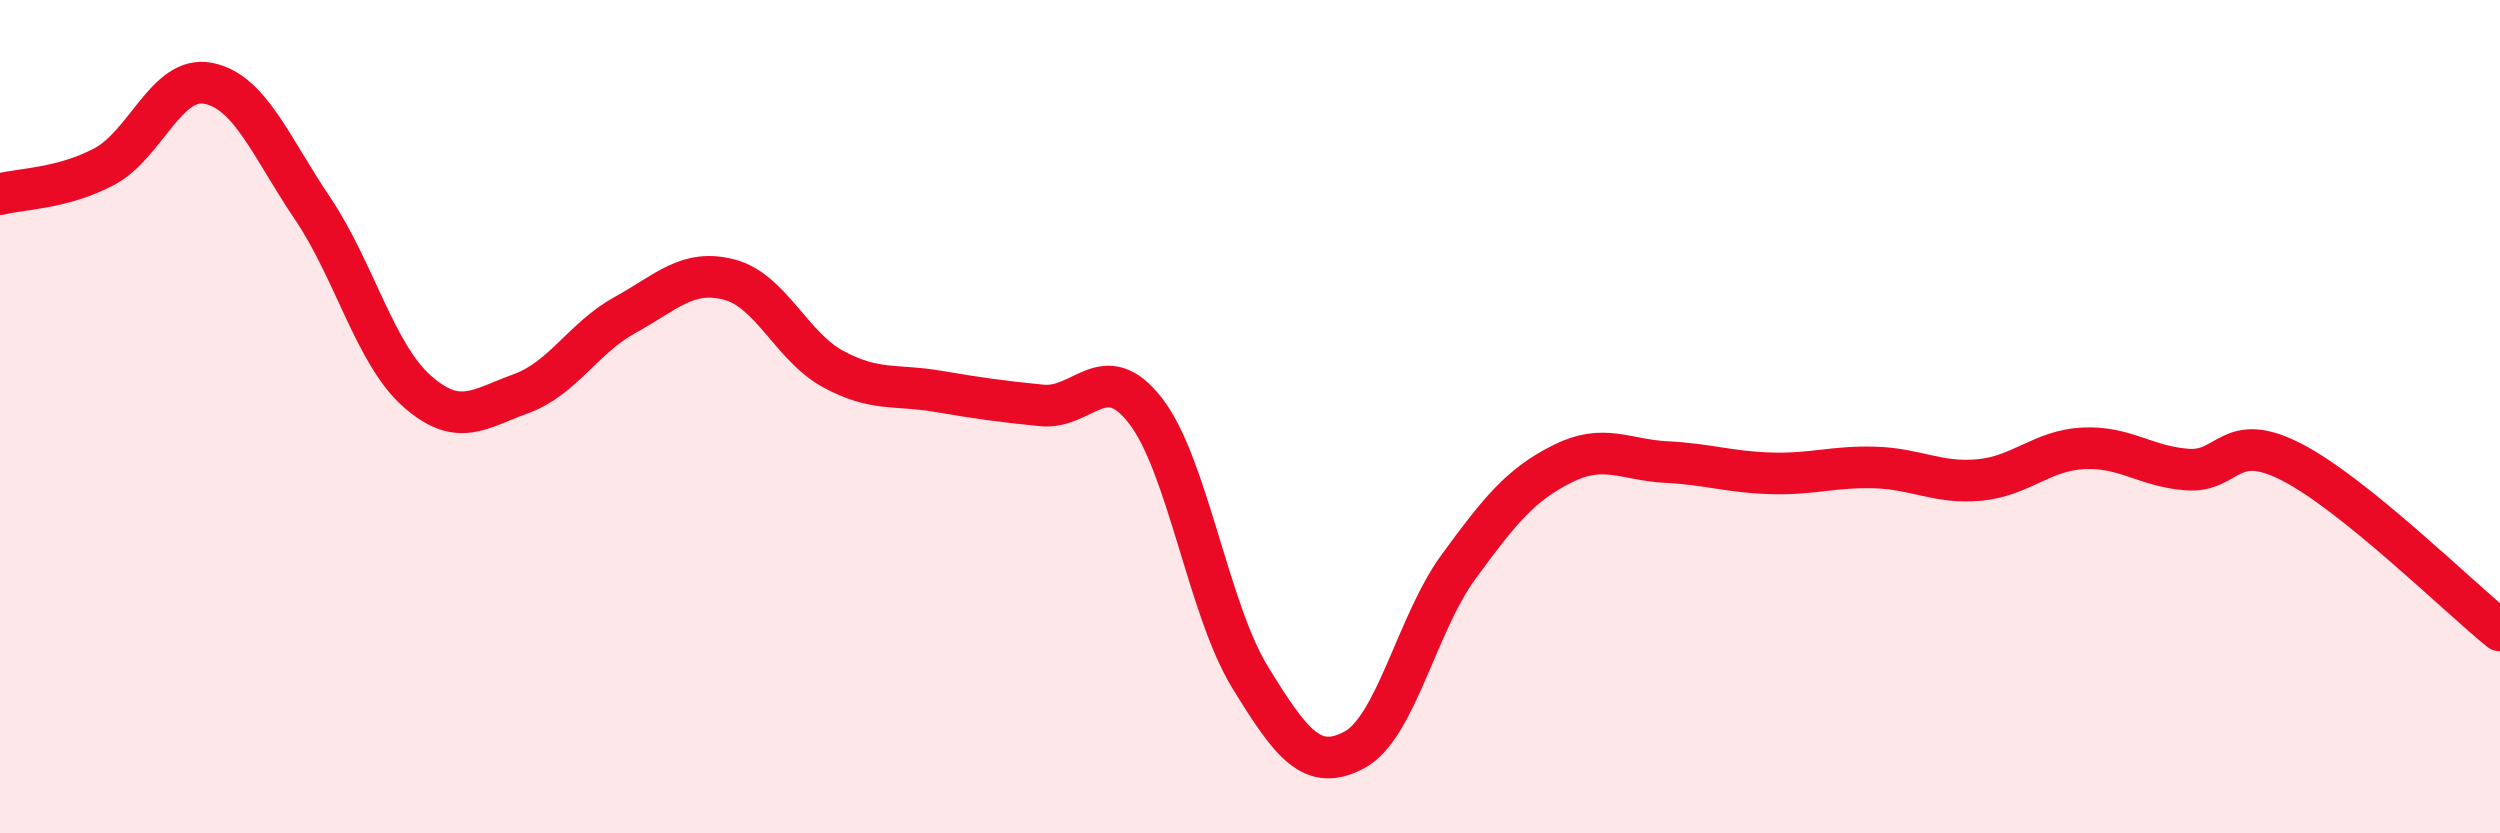 
    <svg width="60" height="20" viewBox="0 0 60 20" xmlns="http://www.w3.org/2000/svg">
      <path
        d="M 0,4.66 C 0.5,4.53 1.5,4.53 2.5,4 C 3.5,3.47 4,1.8 5,2 C 6,2.2 6.5,3.52 7.5,5 C 8.5,6.48 9,8.49 10,9.38 C 11,10.27 11.5,9.81 12.5,9.45 C 13.5,9.09 14,8.11 15,7.56 C 16,7.01 16.5,6.45 17.5,6.71 C 18.5,6.97 19,8.32 20,8.86 C 21,9.4 21.5,9.22 22.5,9.39 C 23.5,9.56 24,9.63 25,9.73 C 26,9.83 26.5,8.57 27.5,9.87 C 28.5,11.17 29,14.62 30,16.25 C 31,17.88 31.5,18.53 32.5,18 C 33.5,17.47 34,14.98 35,13.61 C 36,12.24 36.5,11.63 37.5,11.13 C 38.5,10.63 39,11.04 40,11.09 C 41,11.14 41.5,11.33 42.5,11.36 C 43.5,11.39 44,11.19 45,11.22 C 46,11.25 46.5,11.61 47.5,11.52 C 48.5,11.43 49,10.81 50,10.76 C 51,10.71 51.5,11.2 52.5,11.27 C 53.5,11.34 53.5,10.32 55,11.09 C 56.5,11.86 59,14.32 60,15.13L60 20L0 20Z"
        fill="#EB0A25"
        opacity="0.1"
        stroke-linecap="round"
        stroke-linejoin="round"
      />
      <path
        d="M 0,4.66 C 0.5,4.53 1.5,4.53 2.5,4 C 3.5,3.47 4,1.8 5,2 C 6,2.2 6.5,3.52 7.5,5 C 8.5,6.48 9,8.49 10,9.38 C 11,10.27 11.5,9.81 12.5,9.45 C 13.5,9.09 14,8.11 15,7.56 C 16,7.01 16.5,6.45 17.5,6.71 C 18.5,6.97 19,8.32 20,8.86 C 21,9.4 21.5,9.22 22.5,9.39 C 23.5,9.56 24,9.63 25,9.73 C 26,9.83 26.5,8.57 27.5,9.87 C 28.5,11.17 29,14.62 30,16.25 C 31,17.88 31.5,18.53 32.5,18 C 33.5,17.47 34,14.98 35,13.61 C 36,12.24 36.5,11.63 37.5,11.13 C 38.5,10.63 39,11.04 40,11.09 C 41,11.14 41.5,11.33 42.5,11.36 C 43.5,11.39 44,11.19 45,11.22 C 46,11.25 46.5,11.61 47.5,11.52 C 48.5,11.43 49,10.81 50,10.76 C 51,10.71 51.5,11.2 52.5,11.27 C 53.5,11.34 53.5,10.32 55,11.09 C 56.5,11.86 59,14.32 60,15.13"
        stroke="#EB0A25"
        stroke-width="1"
        fill="none"
        stroke-linecap="round"
        stroke-linejoin="round"
      />
    </svg>
  